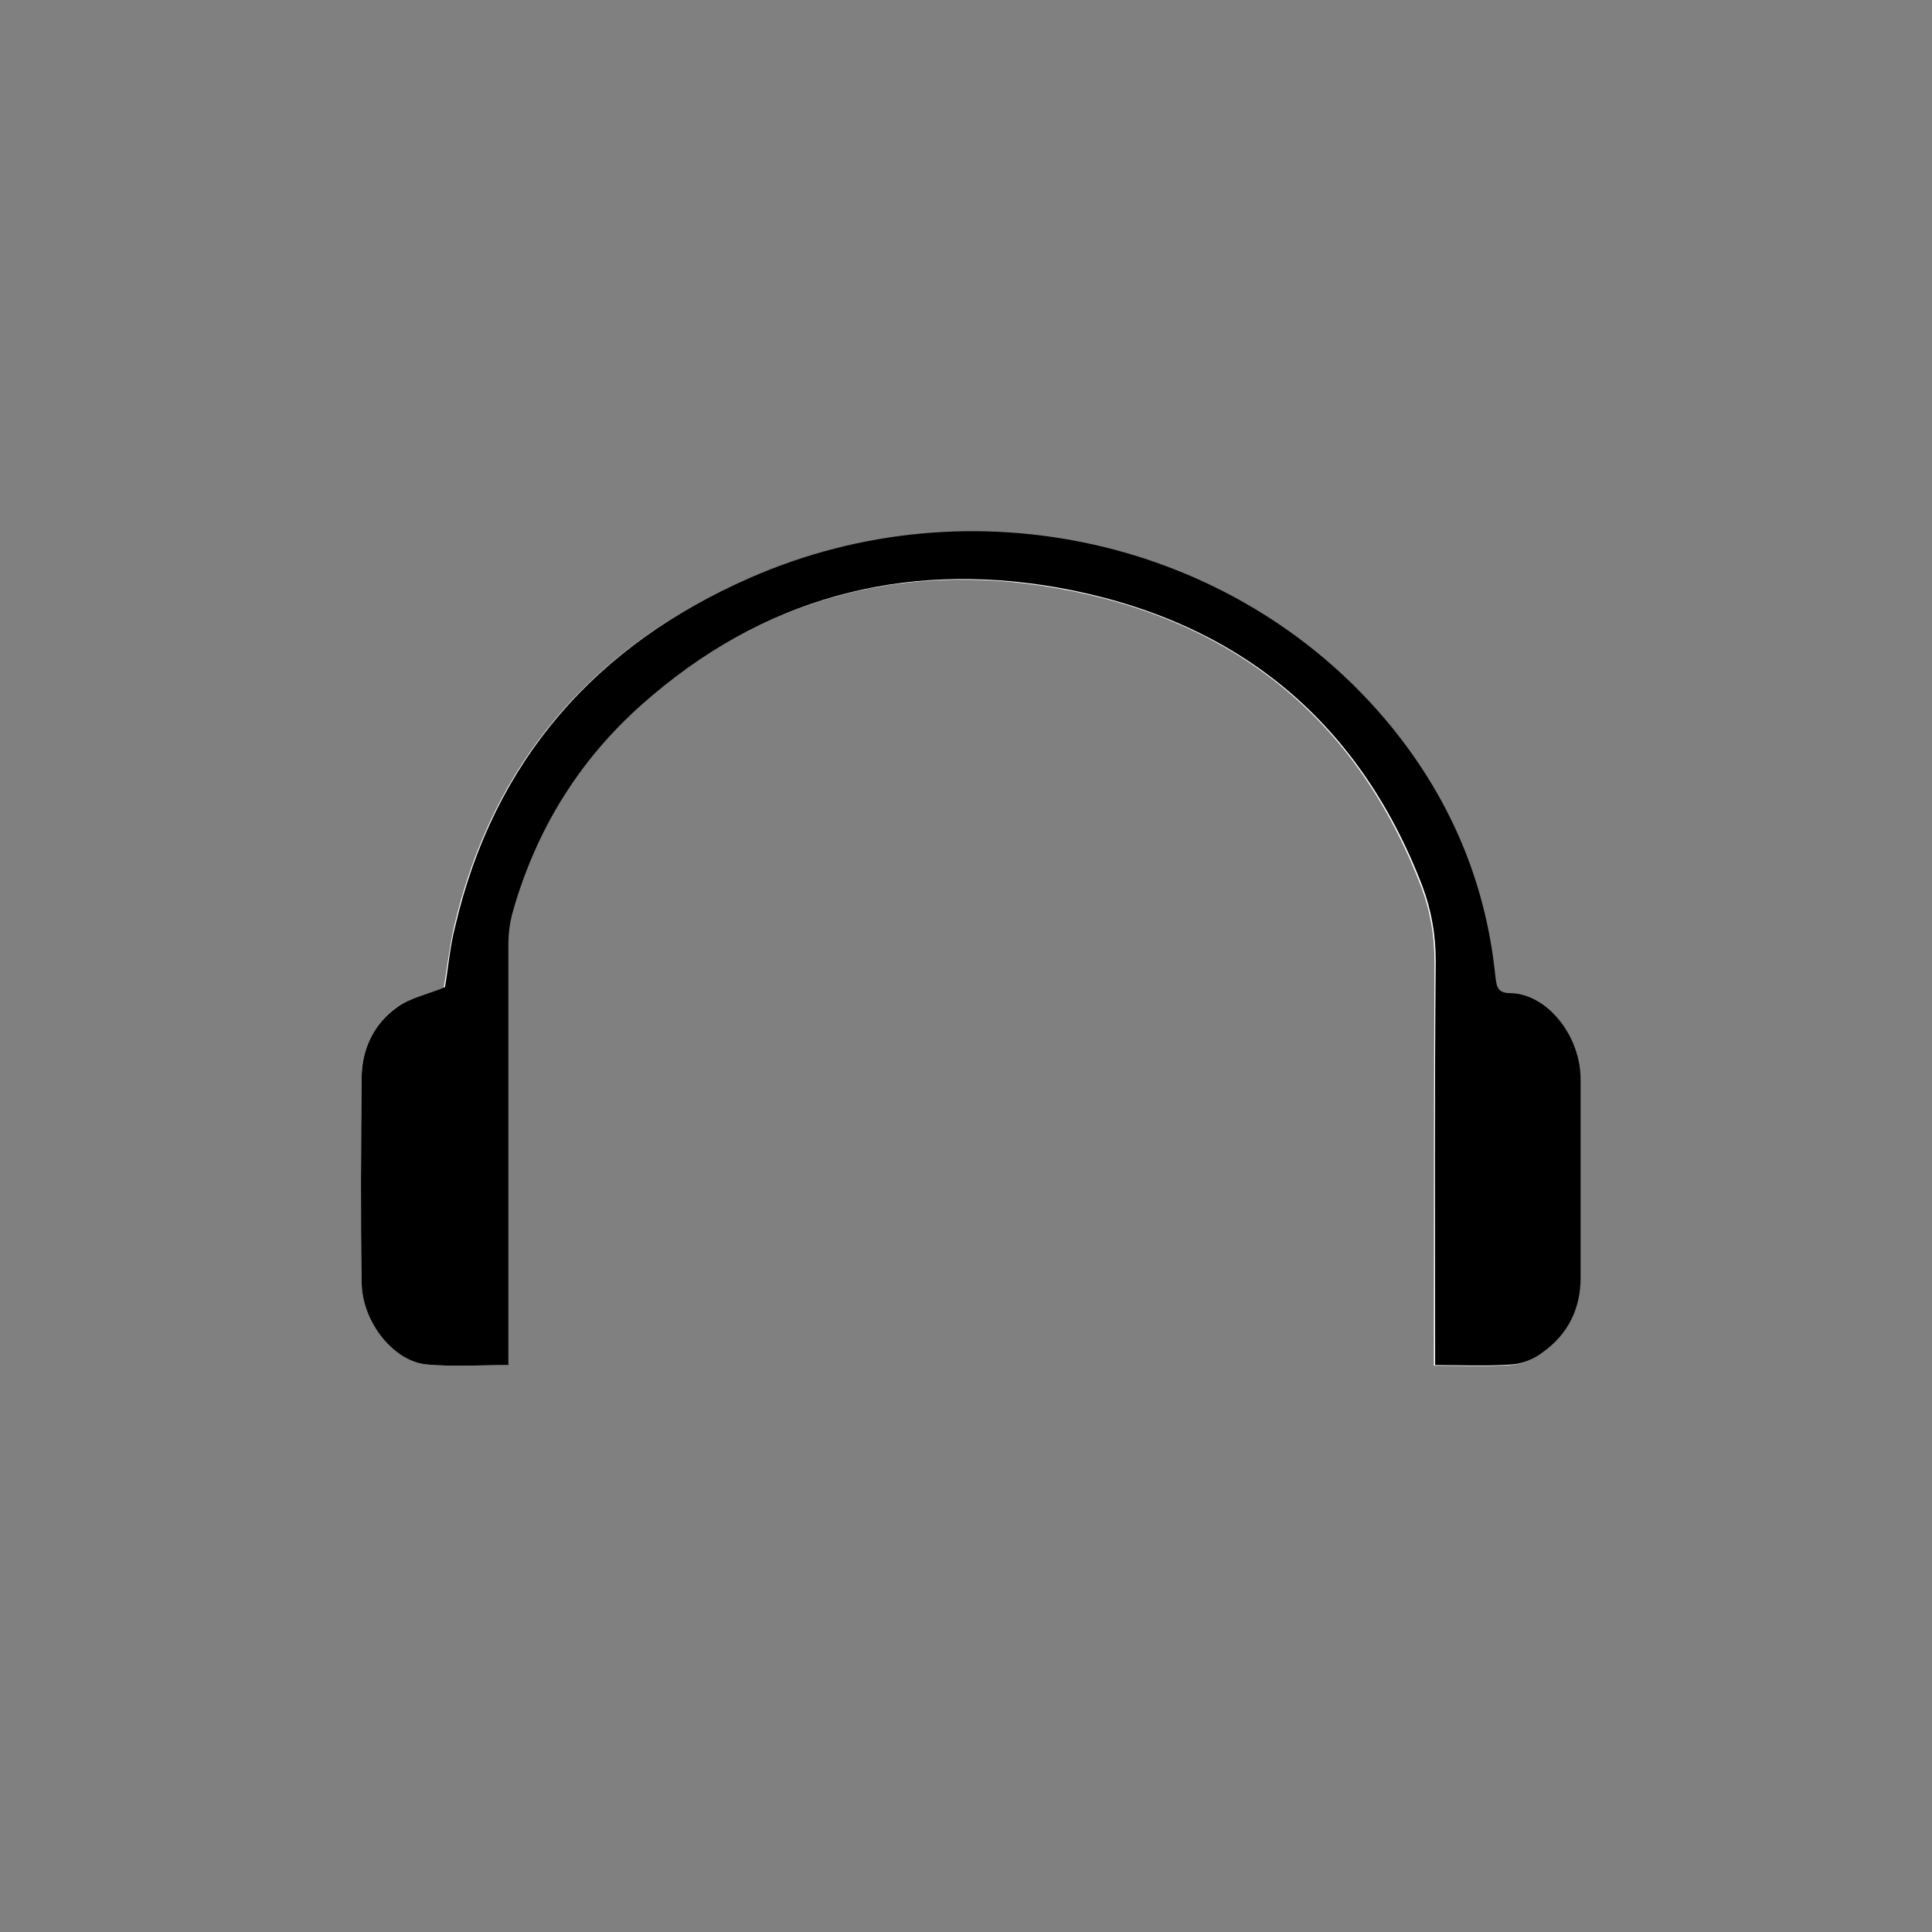<?xml version="1.0" encoding="utf-8"?>
<!-- Generator: Adobe Illustrator 25.4.1, SVG Export Plug-In . SVG Version: 6.00 Build 0)  -->
<svg version="1.1" id="Laag_1" xmlns="http://www.w3.org/2000/svg" xmlns:xlink="http://www.w3.org/1999/xlink" x="0px" y="0px"
	 viewBox="0 0 32 32" style="enable-background:new 0 0 32 32;" xml:space="preserve">
<rect x="0" y="0" width="32" height="32" fill="#808080" stroke="none"/>
<style type="text/css">
	.st0{clip-path:url(#SVGID_00000181085406456043216920000012297085595217847435_);fill:#FFFFFF;}
	.st1{clip-path:url(#SVGID_00000181085406456043216920000012297085595217847435_);}
</style>
<g>
	<defs>
		<rect id="SVGID_1_" x="5.98" y="7.94" width="20.2" height="14.7"/>
	</defs>
	<clipPath id="SVGID_00000174587097085798301390000000437976655224729252_">
		<use xlink:href="#SVGID_1_"  style="overflow:visible;"/>
	</clipPath>
	<path style="clip-path:url(#SVGID_00000174587097085798301390000000437976655224729252_);fill:#FFFFFF;" d="M8.4,22.61v-0.3
		c0-2.22,0-4.45,0-6.67c0-0.16,0.02-0.33,0.06-0.48c0.38-1.37,1.09-2.54,2.15-3.48c1.97-1.75,4.3-2.39,6.88-1.94
		c2.92,0.51,4.98,2.15,6.05,4.95c0.15,0.4,0.22,0.81,0.22,1.24c-0.01,2.13-0.01,4.27-0.01,6.4v0.29c0.45,0,0.86,0.02,1.27-0.01
		c0.18-0.01,0.37-0.1,0.51-0.2c0.41-0.31,0.62-0.73,0.63-1.24c0-1.09,0-2.17,0-3.26c0-0.12-0.01-0.25-0.04-0.36
		c-0.14-0.6-0.61-1.07-1.12-1.09c-0.21-0.01-0.23-0.1-0.25-0.26c-0.16-1.62-0.78-3.05-1.83-4.28c-2.53-2.97-6.85-3.95-10.52-2.34
		c-2.56,1.12-4.24,3.03-4.88,5.77c-0.08,0.36-0.12,0.72-0.17,1.01c-0.29,0.12-0.58,0.18-0.79,0.33C6.21,16.95,6,17.35,5.99,17.81
		c-0.01,1.14-0.02,2.29,0,3.43C6,21.9,6.52,22.55,7.08,22.6C7.5,22.64,7.94,22.61,8.4,22.61"/>
	<path style="clip-path:url(#SVGID_00000174587097085798301390000000437976655224729252_);" d="M8.4,22.61
		c-0.46,0-0.9,0.03-1.33-0.01C6.52,22.55,6,21.9,5.99,21.25c-0.02-1.14-0.01-2.29,0-3.43c0.01-0.46,0.21-0.87,0.59-1.14
		c0.21-0.15,0.5-0.21,0.79-0.33c0.05-0.29,0.08-0.66,0.17-1.01c0.64-2.74,2.32-4.65,4.88-5.77c3.67-1.61,7.99-0.64,10.52,2.34
		c1.05,1.24,1.67,2.67,1.83,4.28c0.02,0.16,0.04,0.26,0.25,0.26c0.5,0.01,0.98,0.49,1.12,1.09c0.03,0.12,0.04,0.24,0.04,0.36
		c0,1.09,0,2.17,0,3.26c0,0.52-0.21,0.94-0.63,1.24c-0.14,0.11-0.34,0.19-0.51,0.2c-0.41,0.03-0.82,0.01-1.27,0.01v-0.29
		c0-2.13-0.01-4.27,0.01-6.4c0-0.43-0.07-0.84-0.22-1.24c-1.07-2.79-3.13-4.43-6.05-4.95c-2.58-0.45-4.91,0.19-6.88,1.94
		c-1.06,0.94-1.77,2.11-2.15,3.48c-0.04,0.16-0.06,0.32-0.06,0.48c0,2.22,0,4.45,0,6.67V22.61z"/>
</g>
<g>
	<defs>
		<rect id="SVGID_00000030485468019077161970000008730653387928577181_" x="-0.06" y="0.92" width="32.08" height="32.08"/>
	</defs>
	<clipPath id="SVGID_00000000940475277060106260000016037445582328692888_">
		<use xlink:href="#SVGID_00000030485468019077161970000008730653387928577181_"  style="overflow:visible;"/>
	</clipPath>
</g>
</svg>
